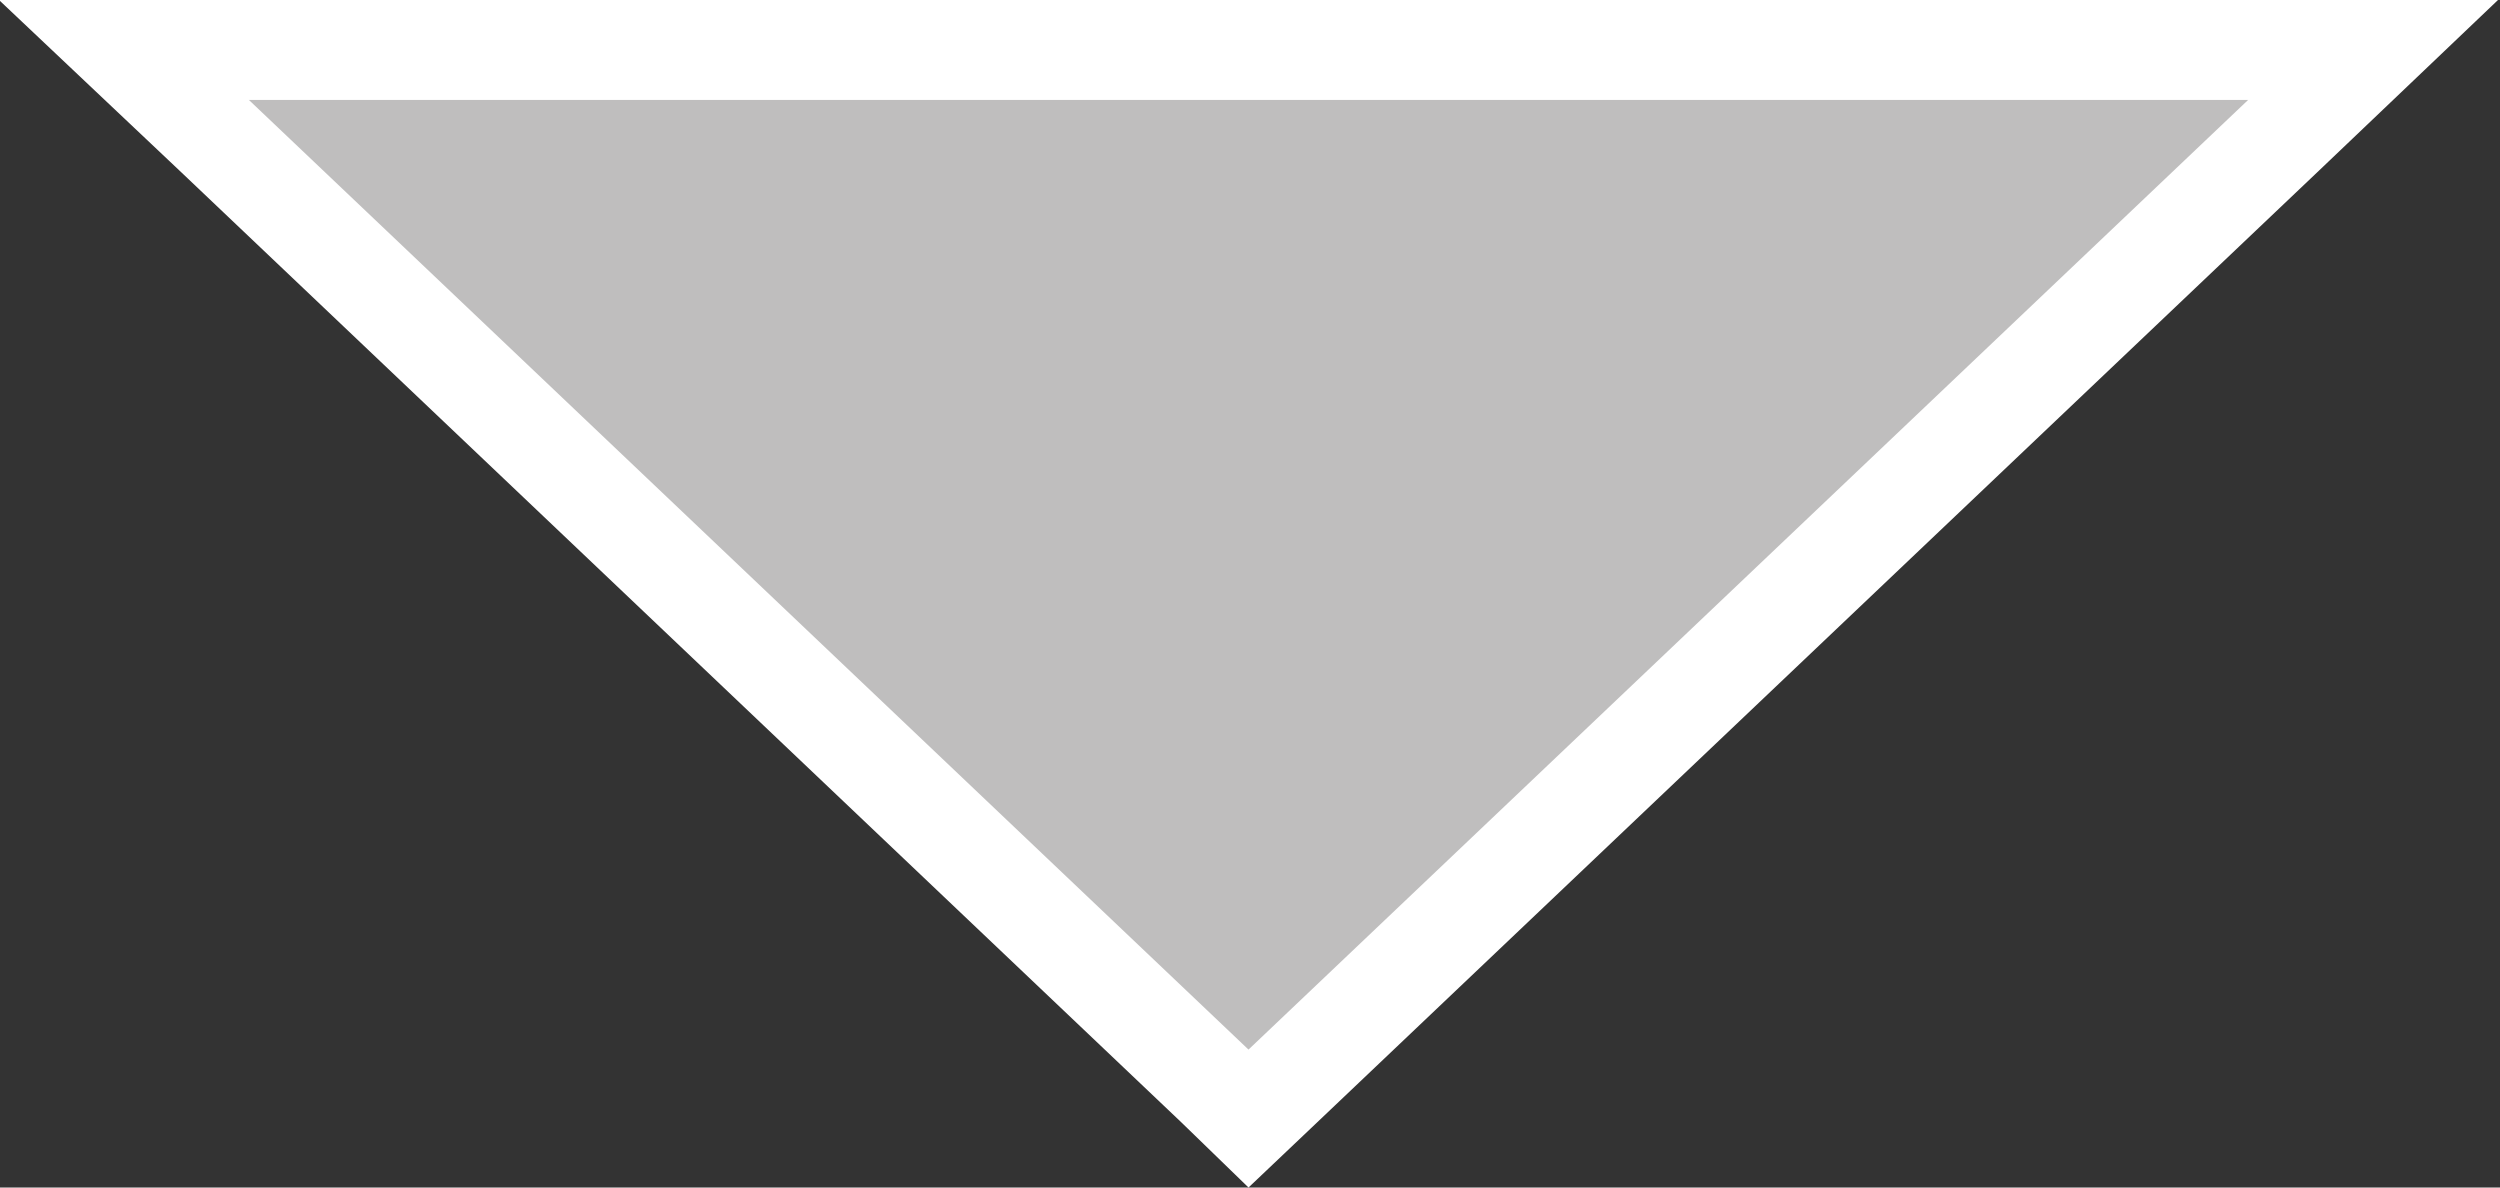 <svg id="レイヤー_1" data-name="レイヤー 1" xmlns="http://www.w3.org/2000/svg" viewBox="0 0 50.02 23.76"><rect x="0" y="0" width="50.02" height="23.76" fill="#333333" stroke="none"/><defs><style>.cls-1{fill:#bfbebe;}.cls-2{fill:#fff;}</style></defs><title>名称未設定-4</title><polygon class="cls-1" points="2.5 1 47.51 1 25.01 22.38 2.5 1"/><path class="cls-2" d="M48,3.5l-20,19L8,3.5H48m5-2H3L6.65,4.95l20,19L28,25.26l1.38-1.31,20-19L53,1.5h0Z" transform="translate(-3.02 -1.5)"/></svg>
